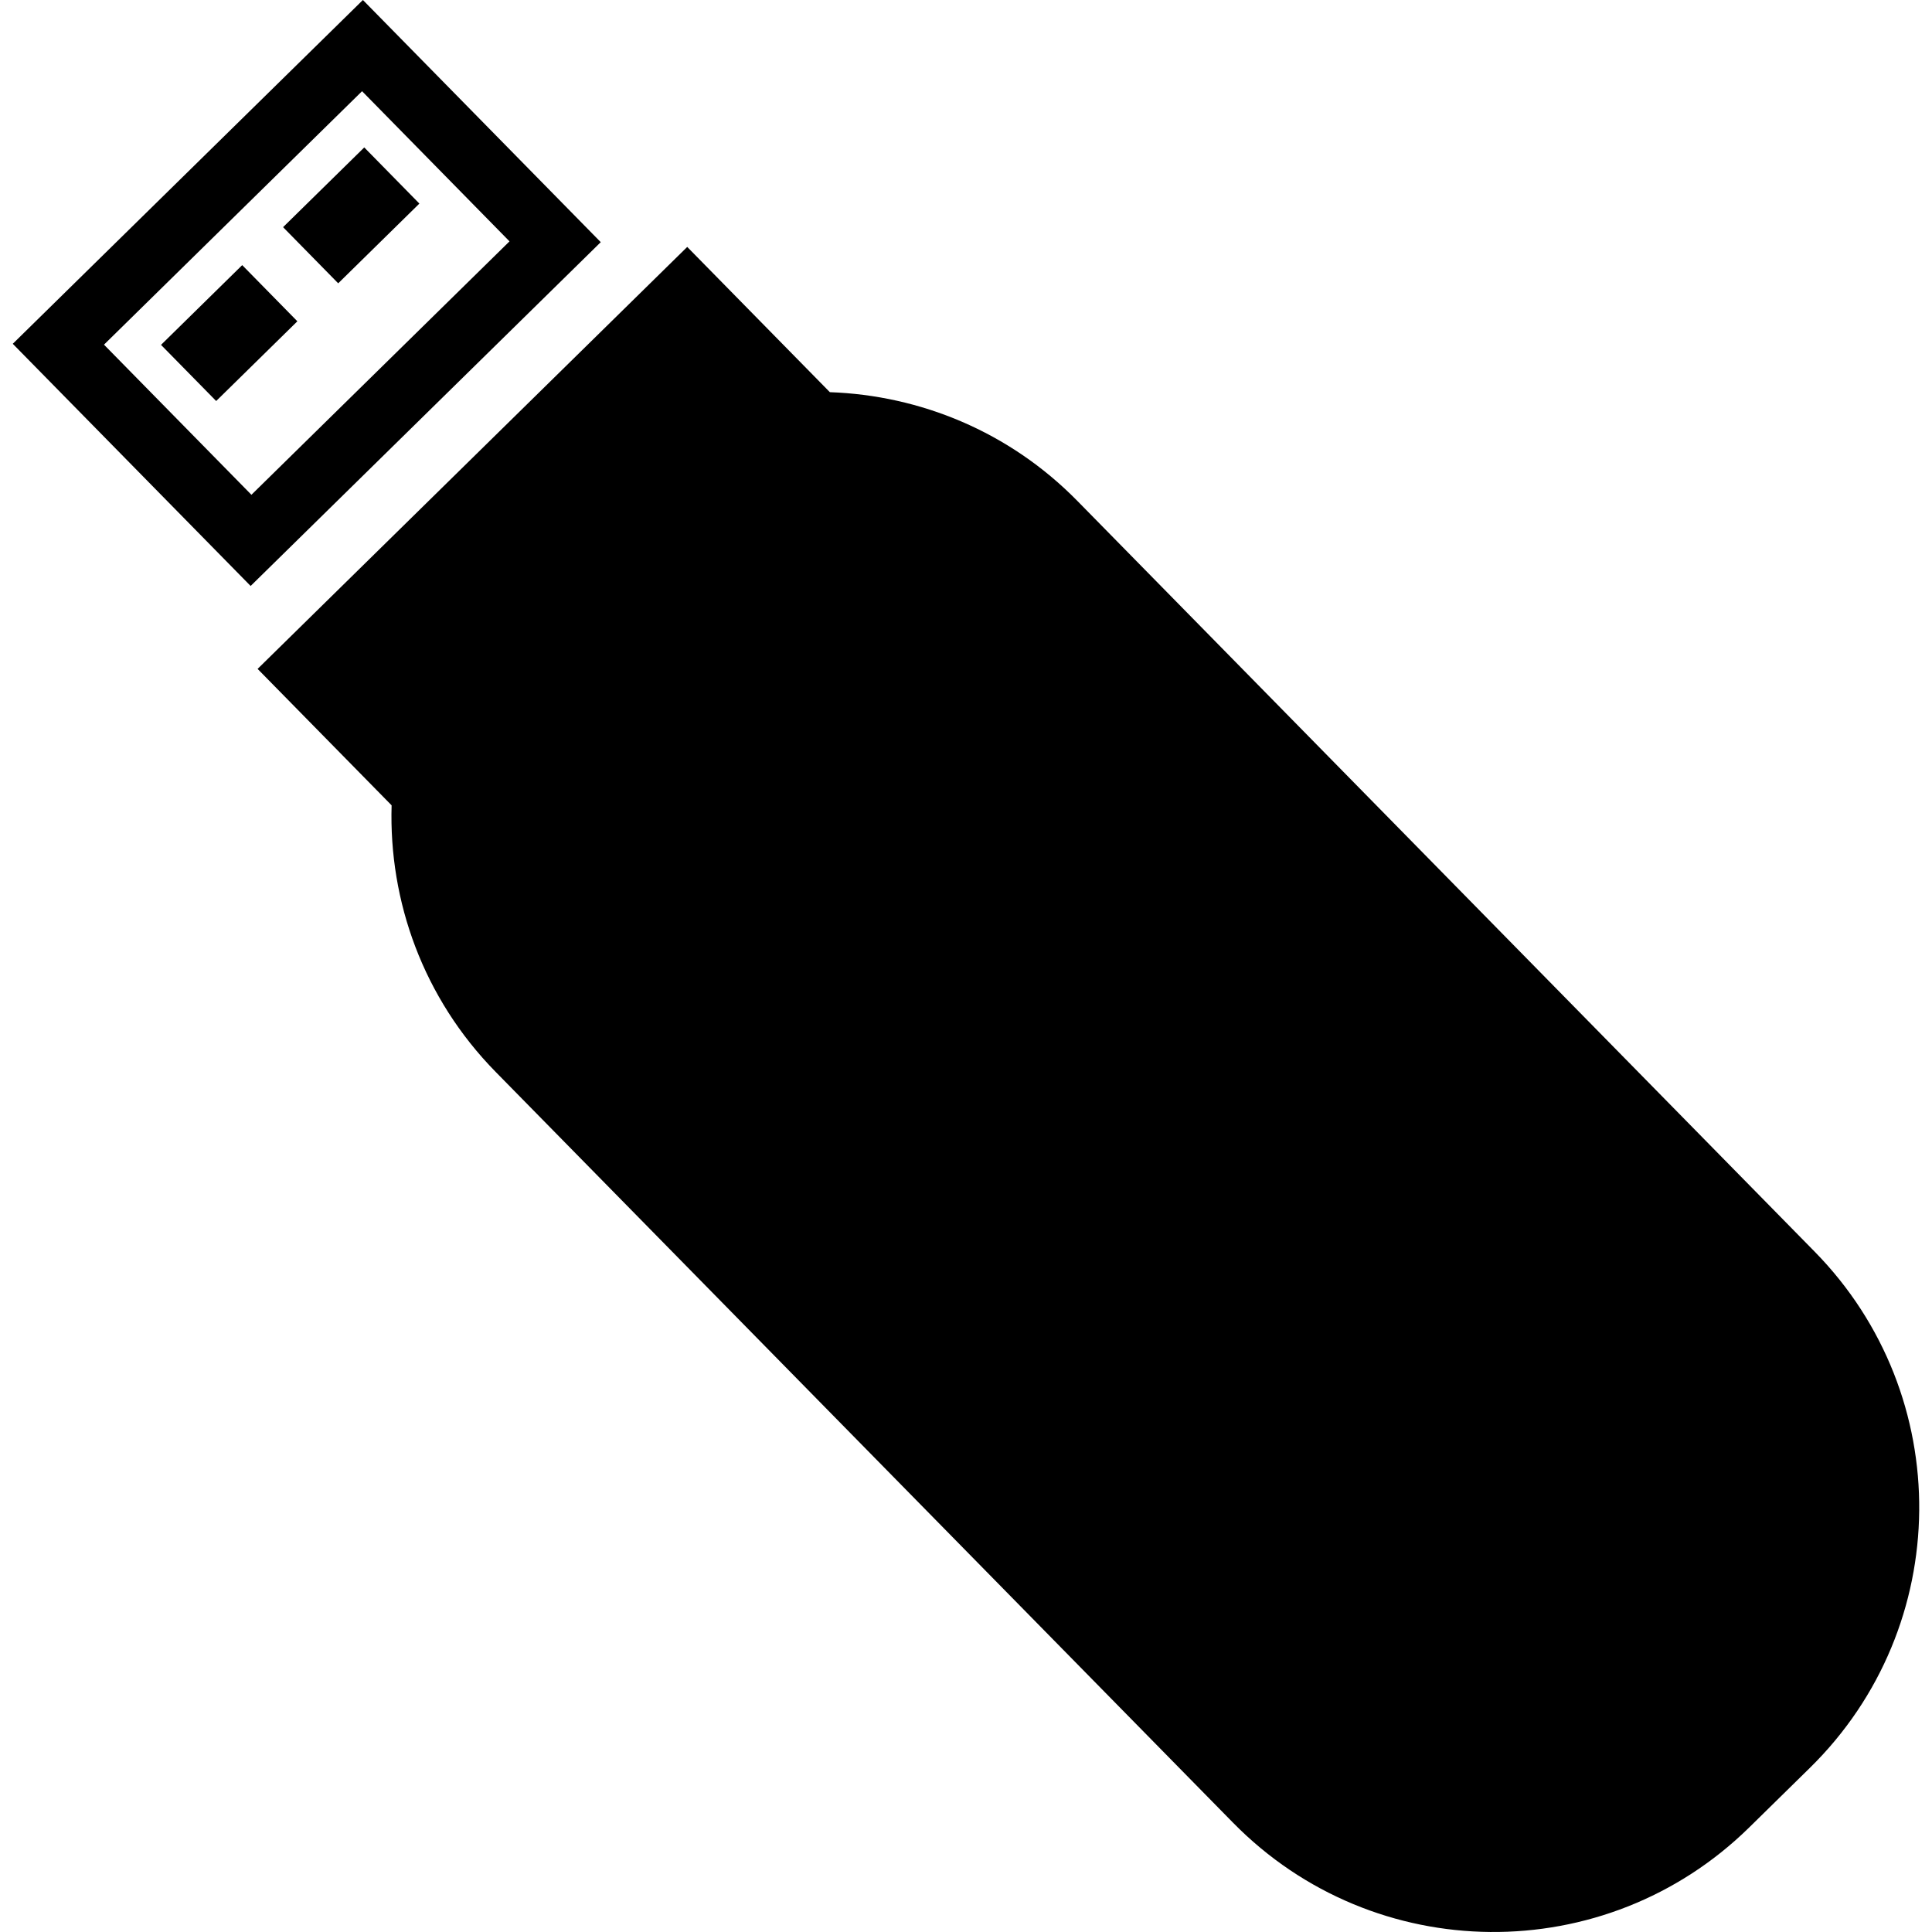 <?xml version="1.0" encoding="iso-8859-1"?>
<!-- Uploaded to: SVG Repo, www.svgrepo.com, Generator: SVG Repo Mixer Tools -->
<!DOCTYPE svg PUBLIC "-//W3C//DTD SVG 1.1//EN" "http://www.w3.org/Graphics/SVG/1.1/DTD/svg11.dtd">
<svg fill="#000000" version="1.1" id="Capa_1" xmlns="http://www.w3.org/2000/svg" xmlns:xlink="http://www.w3.org/1999/xlink" 
	 width="800px" height="800px" viewBox="0 0 470.216 470.216"
	 xml:space="preserve">
<g>
	<path d="M440.521,430.243l-14.796,14.527c-34.997,34.363-91.237,33.862-125.612-1.143L120.652,260.901
		c-17.654-17.97-26.038-41.547-25.341-64.896l-32.616-33.206l104.565-102.7l34.714,35.35c21.933,0.779,43.633,9.558,60.22,26.449
		l179.46,182.732C476.023,339.627,475.526,395.867,440.521,430.243z M146.212,58.939l-85.214,83.677L3.109,83.675L88.325,0
		L146.212,58.939z M61.192,120.423l62.814-61.68L88.12,22.197L25.31,83.885L61.192,120.423z M39.189,83.936l13.425,13.665
		l19.761-19.404L58.95,64.527L39.189,83.936z M88.653,35.882L68.896,55.288l13.417,13.666l19.757-19.406L88.653,35.882z"/>
</g>
</svg>